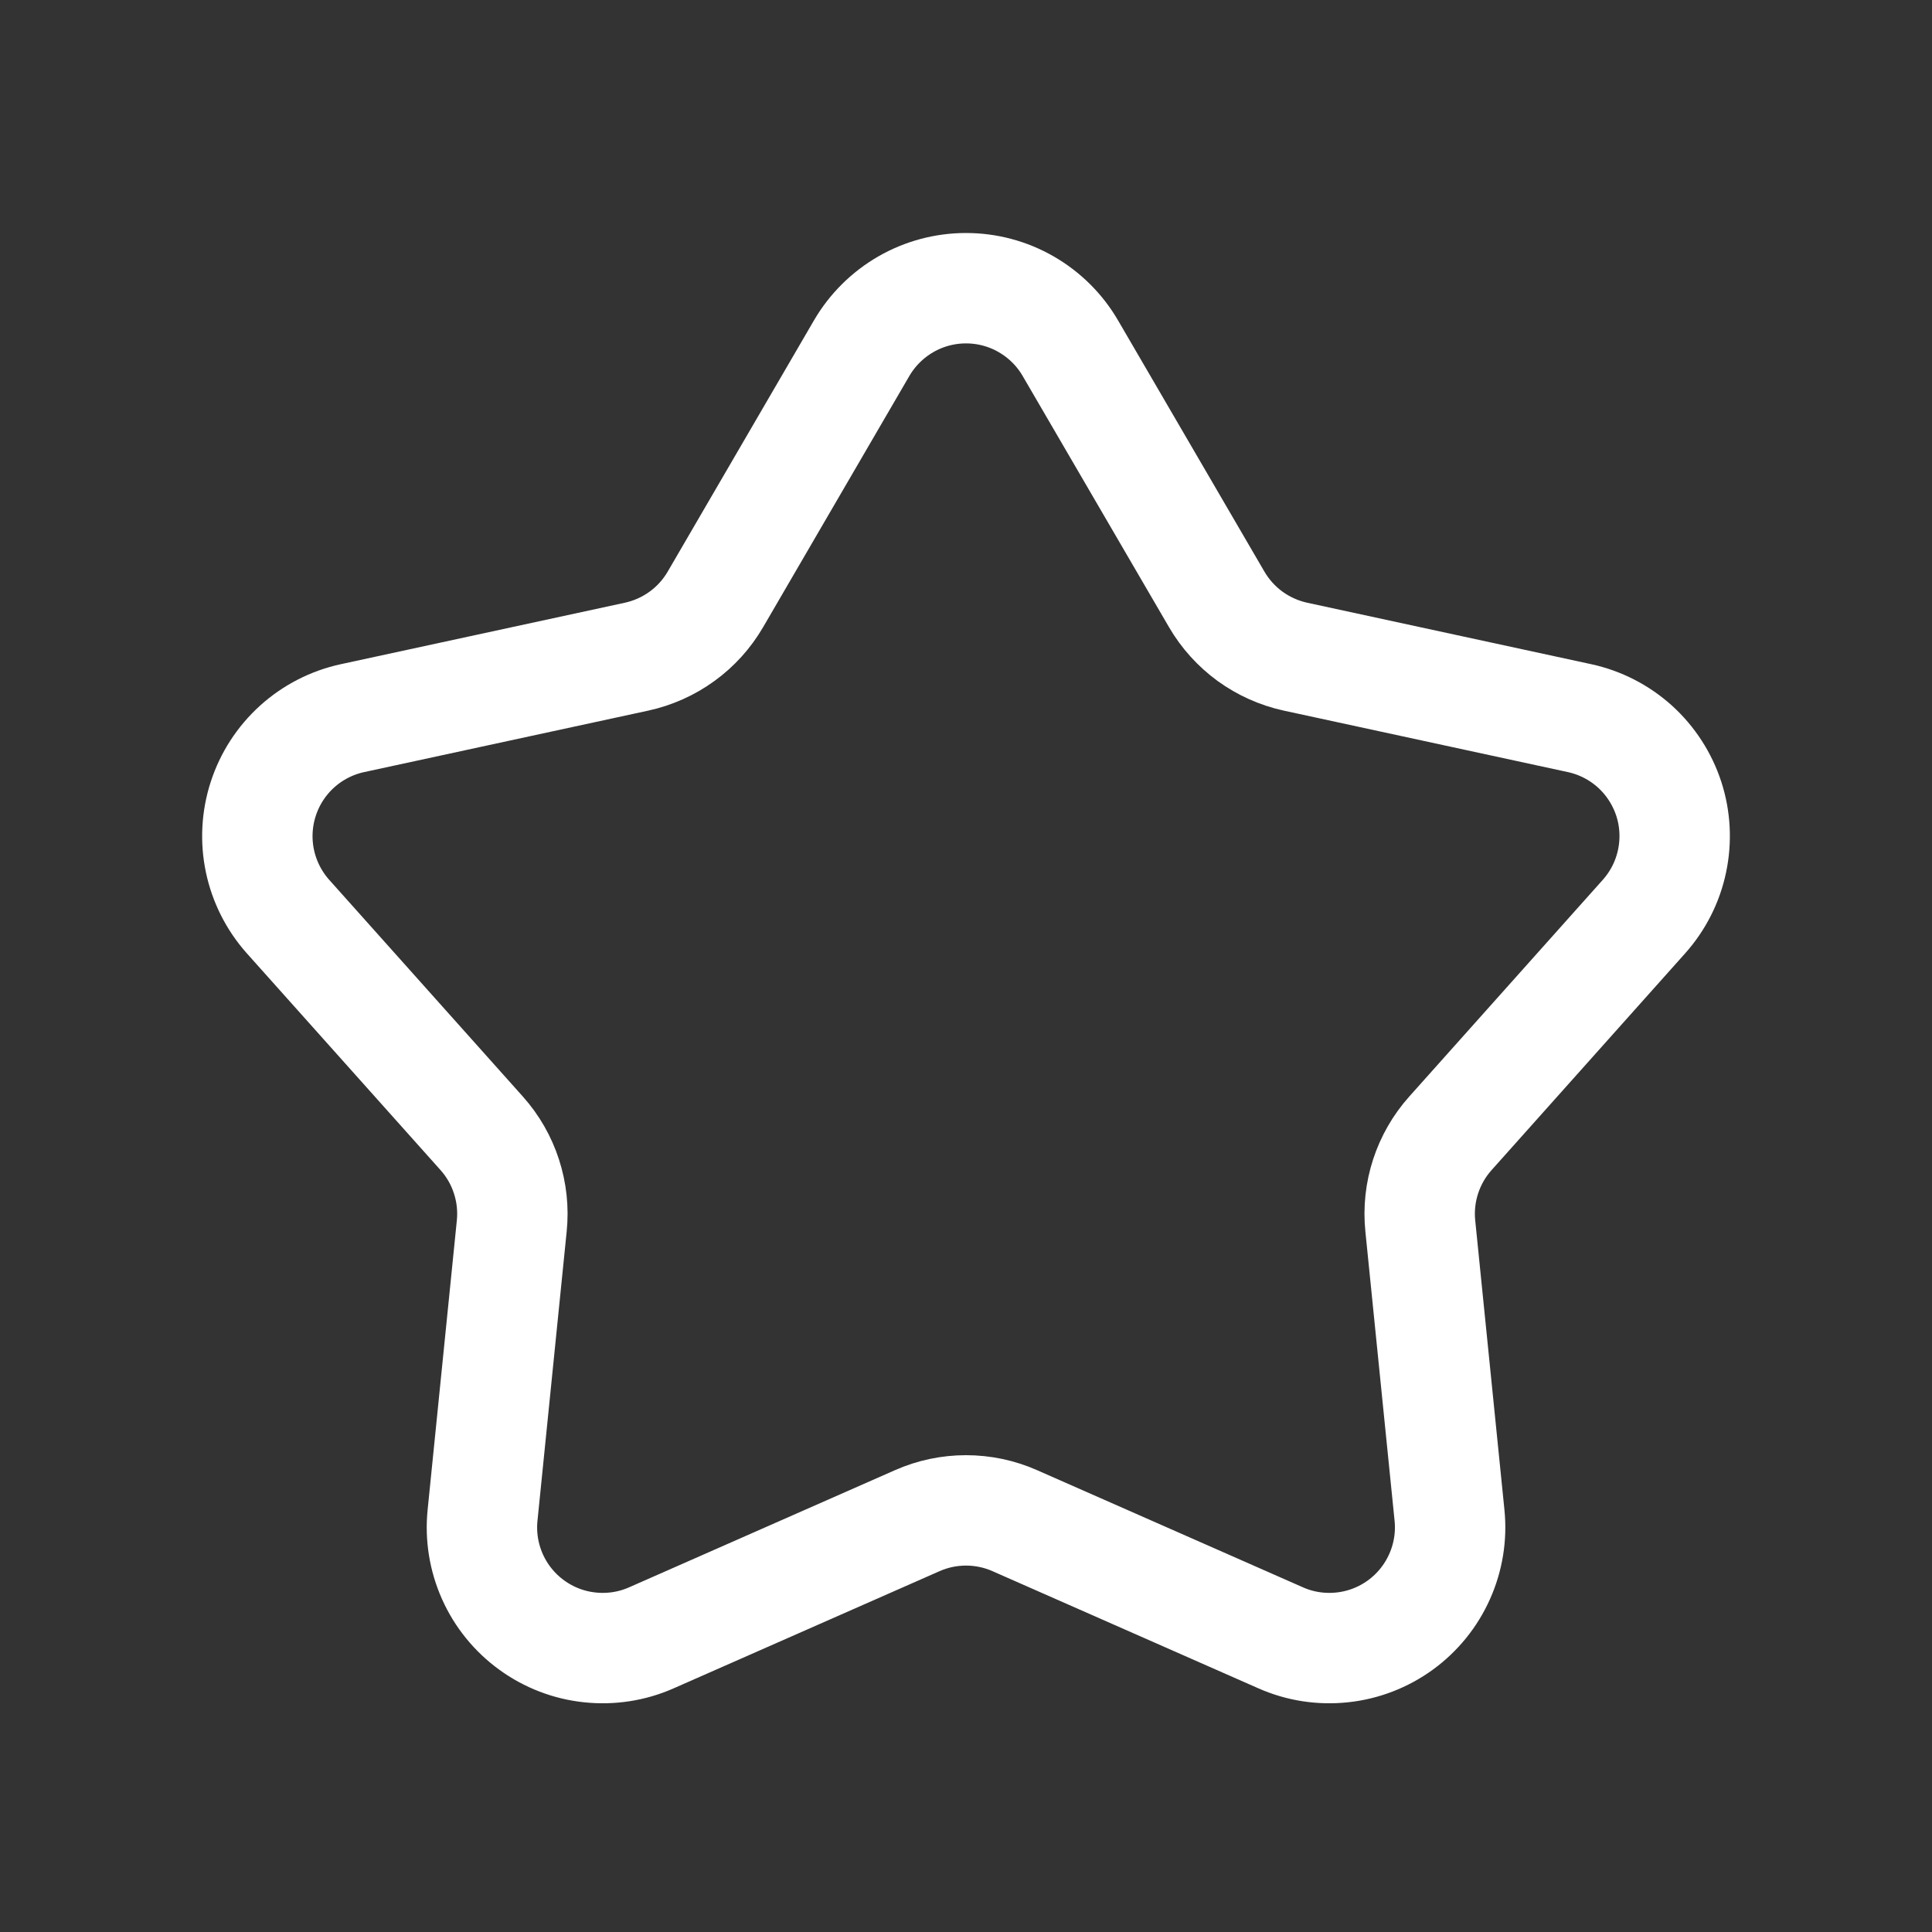<svg xmlns="http://www.w3.org/2000/svg" fill="none" viewBox="0 0 35 35" height="35" width="35">
<rect x="0" y="0" width="35" height="35" fill="#333333" stroke="none"/>
<path stroke-linejoin="round" stroke-linecap="round" stroke-width="2" stroke="white" d="M15.61 6.307C15.803 5.977 16.079 5.703 16.41 5.512C16.742 5.321 17.118 5.221 17.5 5.221C17.883 5.221 18.259 5.321 18.59 5.512C18.922 5.703 19.198 5.977 19.39 6.307L22.041 10.857C22.194 11.12 22.4 11.348 22.645 11.527C22.891 11.705 23.171 11.831 23.468 11.896L28.616 13.01C28.989 13.091 29.335 13.269 29.619 13.525C29.902 13.782 30.113 14.108 30.232 14.472C30.35 14.836 30.37 15.224 30.291 15.598C30.213 15.972 30.037 16.319 29.782 16.605L26.275 20.532C26.073 20.758 25.92 21.024 25.826 21.313C25.732 21.602 25.699 21.907 25.73 22.209L26.259 27.449C26.298 27.829 26.236 28.213 26.079 28.563C25.923 28.912 25.678 29.214 25.369 29.439C25.059 29.664 24.696 29.804 24.316 29.844C23.935 29.885 23.551 29.826 23.201 29.671L18.383 27.548C18.105 27.425 17.804 27.362 17.5 27.362C17.196 27.362 16.896 27.425 16.618 27.548L11.8 29.671C11.45 29.826 11.065 29.885 10.685 29.844C10.304 29.804 9.941 29.664 9.632 29.439C9.322 29.214 9.077 28.912 8.921 28.563C8.765 28.213 8.703 27.829 8.742 27.449L9.271 22.209C9.302 21.907 9.269 21.602 9.175 21.313C9.082 21.024 8.929 20.758 8.727 20.532L5.218 16.605C4.963 16.319 4.788 15.972 4.709 15.598C4.63 15.224 4.651 14.836 4.769 14.472C4.887 14.108 5.098 13.782 5.382 13.525C5.665 13.269 6.011 13.091 6.385 13.01L11.533 11.896C11.83 11.831 12.11 11.706 12.356 11.527C12.602 11.349 12.807 11.121 12.96 10.859L15.61 6.307Z"></path>
</svg>
